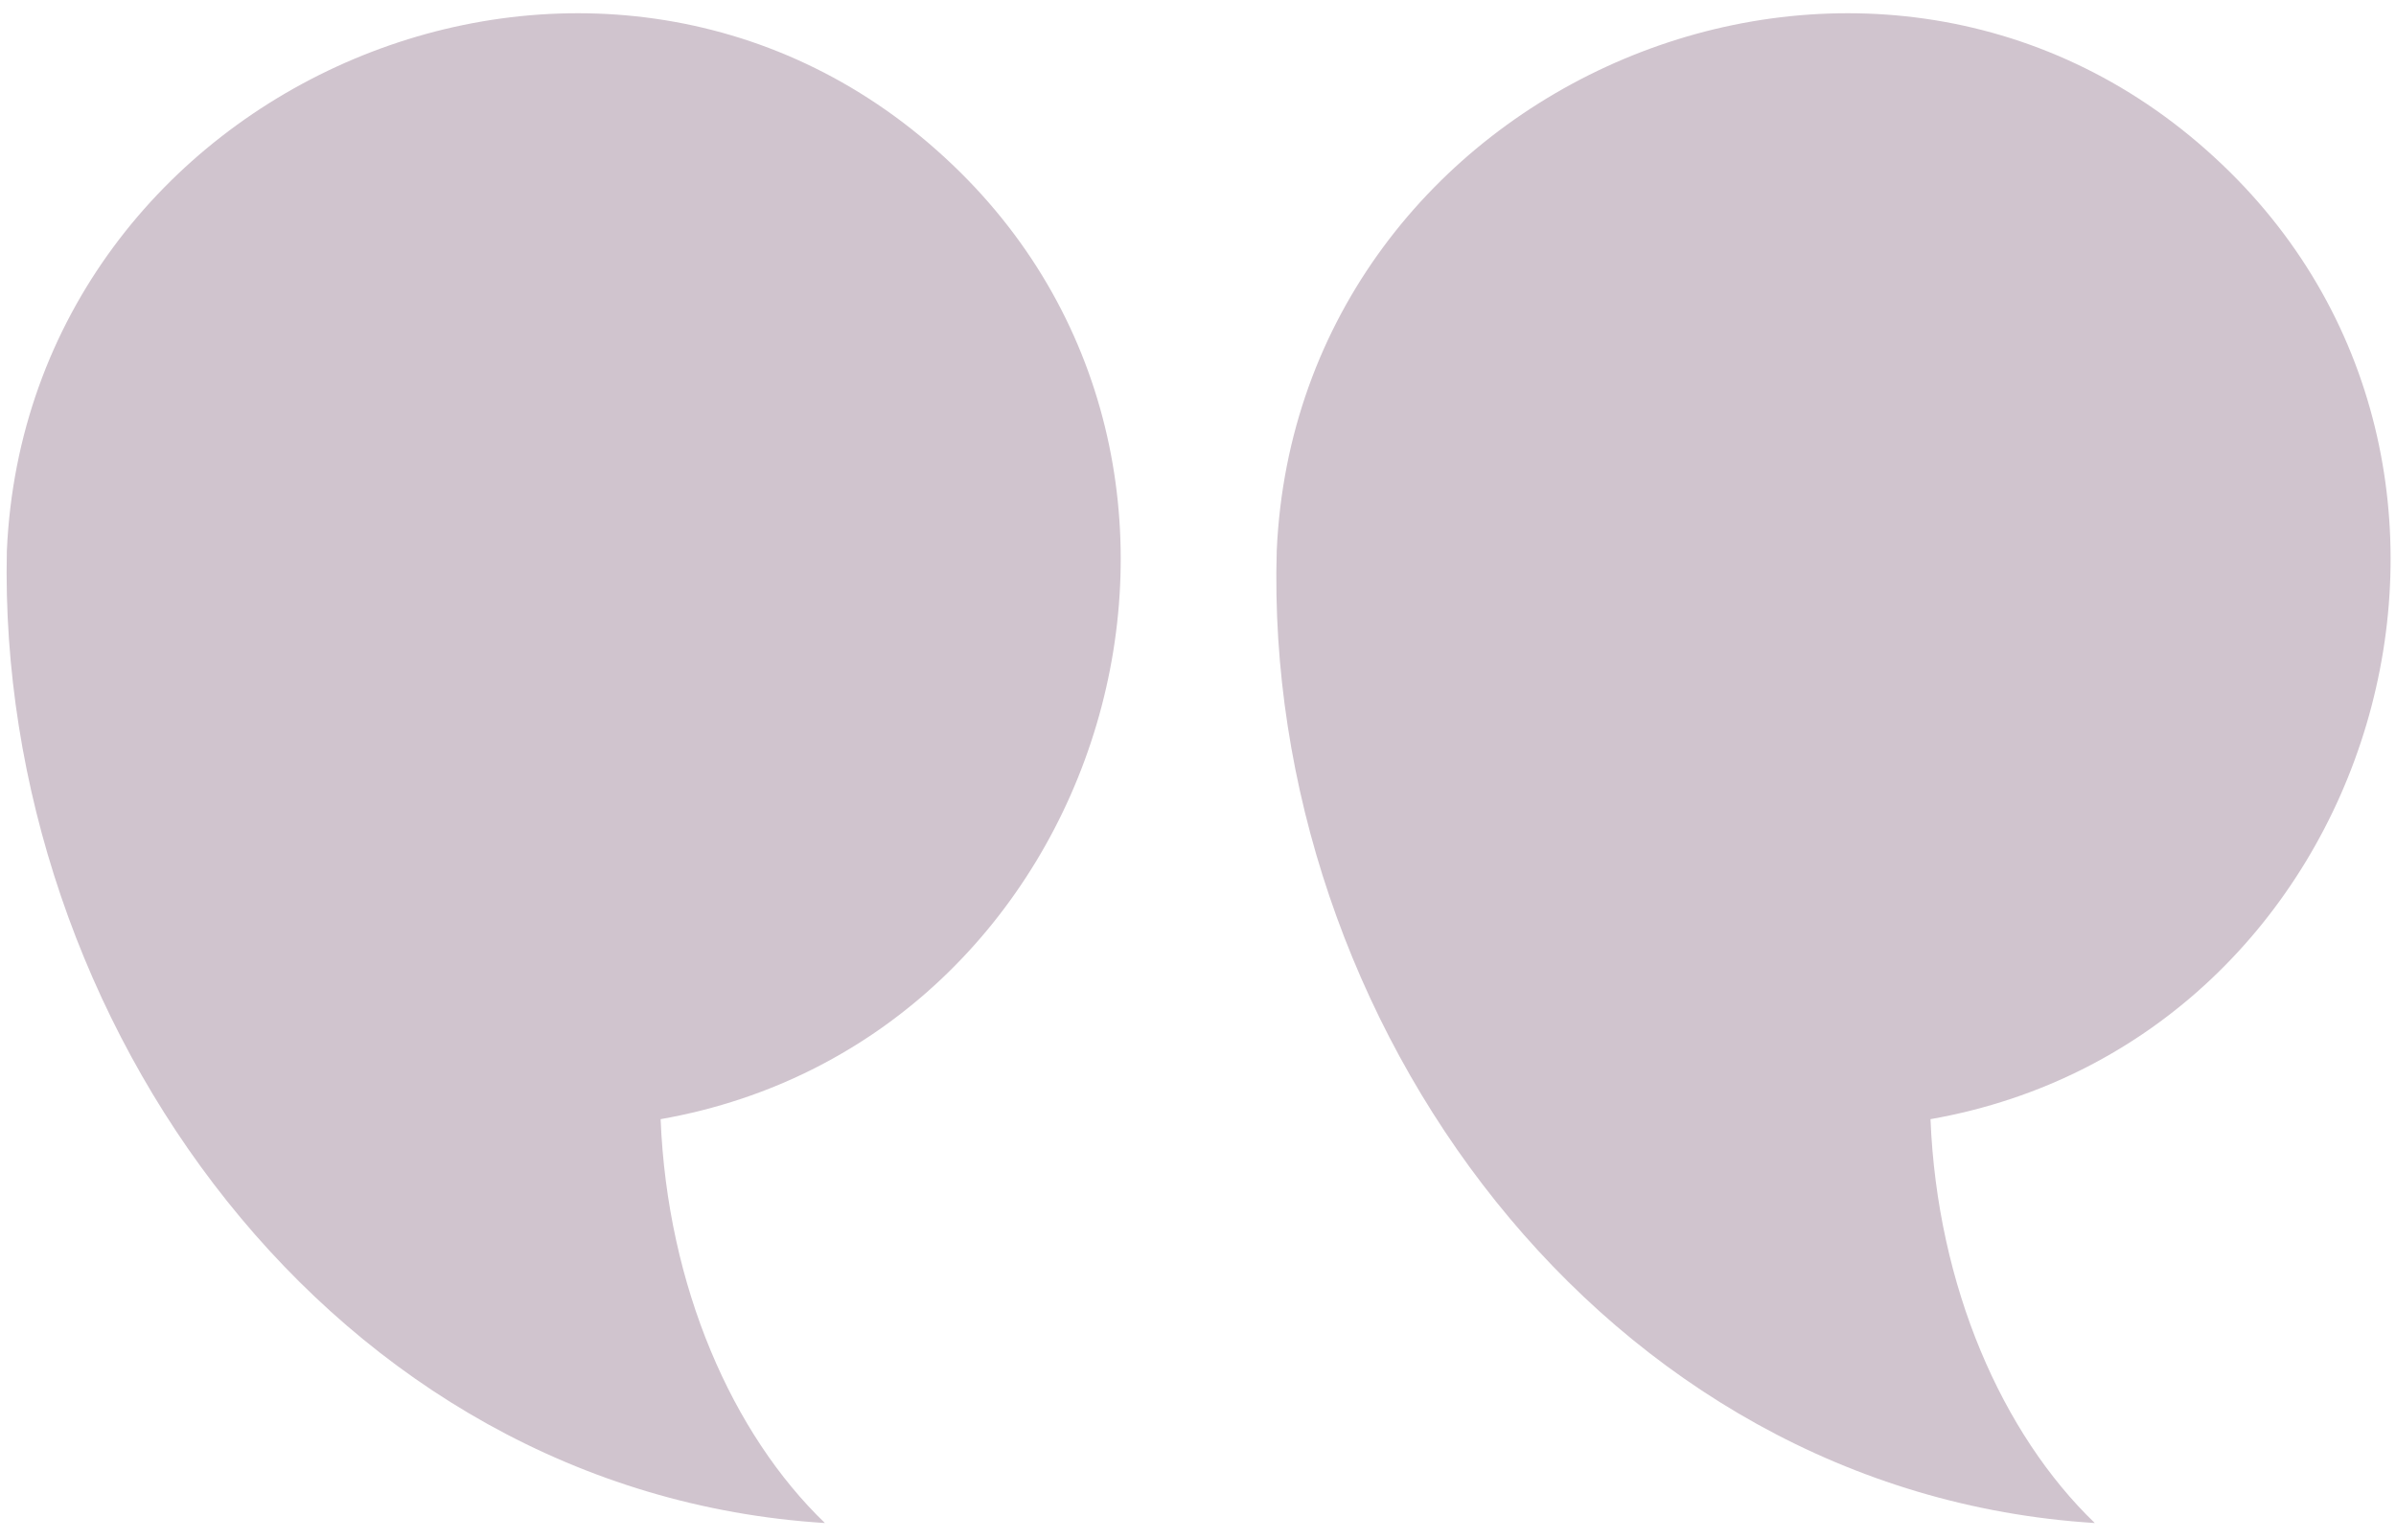 <?xml version="1.0" encoding="utf-8"?>
<!-- Generator: Adobe Illustrator 21.1.0, SVG Export Plug-In . SVG Version: 6.00 Build 0)  -->
<svg xmlns="http://www.w3.org/2000/svg" xmlns:xlink="http://www.w3.org/1999/xlink" version="1.1" id="Layer_1" x="0px" y="0px" viewBox="0 0 70 45" style="enable-background:new 0 0 70 45;" xml:space="preserve" width="70" height="45">
<style type="text/css">
	.st0{fill:#D0C4CE;}
</style>
<g>
	<path class="st0" d="M37.3,16.1C37.9,2.4,54.6-4.7,64.7,4.6c9.8,9,4.8,25.8-8.3,28.1c0.2,4.9,2.1,9.2,4.8,11.8   C46.8,43.6,36.9,29.8,37.3,16.1C37.3,15.5,37.3,16.1,37.3,16.1z"/>
	<path class="st0" d="M0.2,16.1C0.8,2.4,17.5-4.7,27.6,4.6c9.8,9,4.8,25.8-8.3,28.1c0.2,4.9,2.1,9.2,4.8,11.8   C9.7,43.6-0.1,29.8,0.2,16.1C0.3,15.5,0.2,16.1,0.2,16.1z"/>
</g>
</svg>
